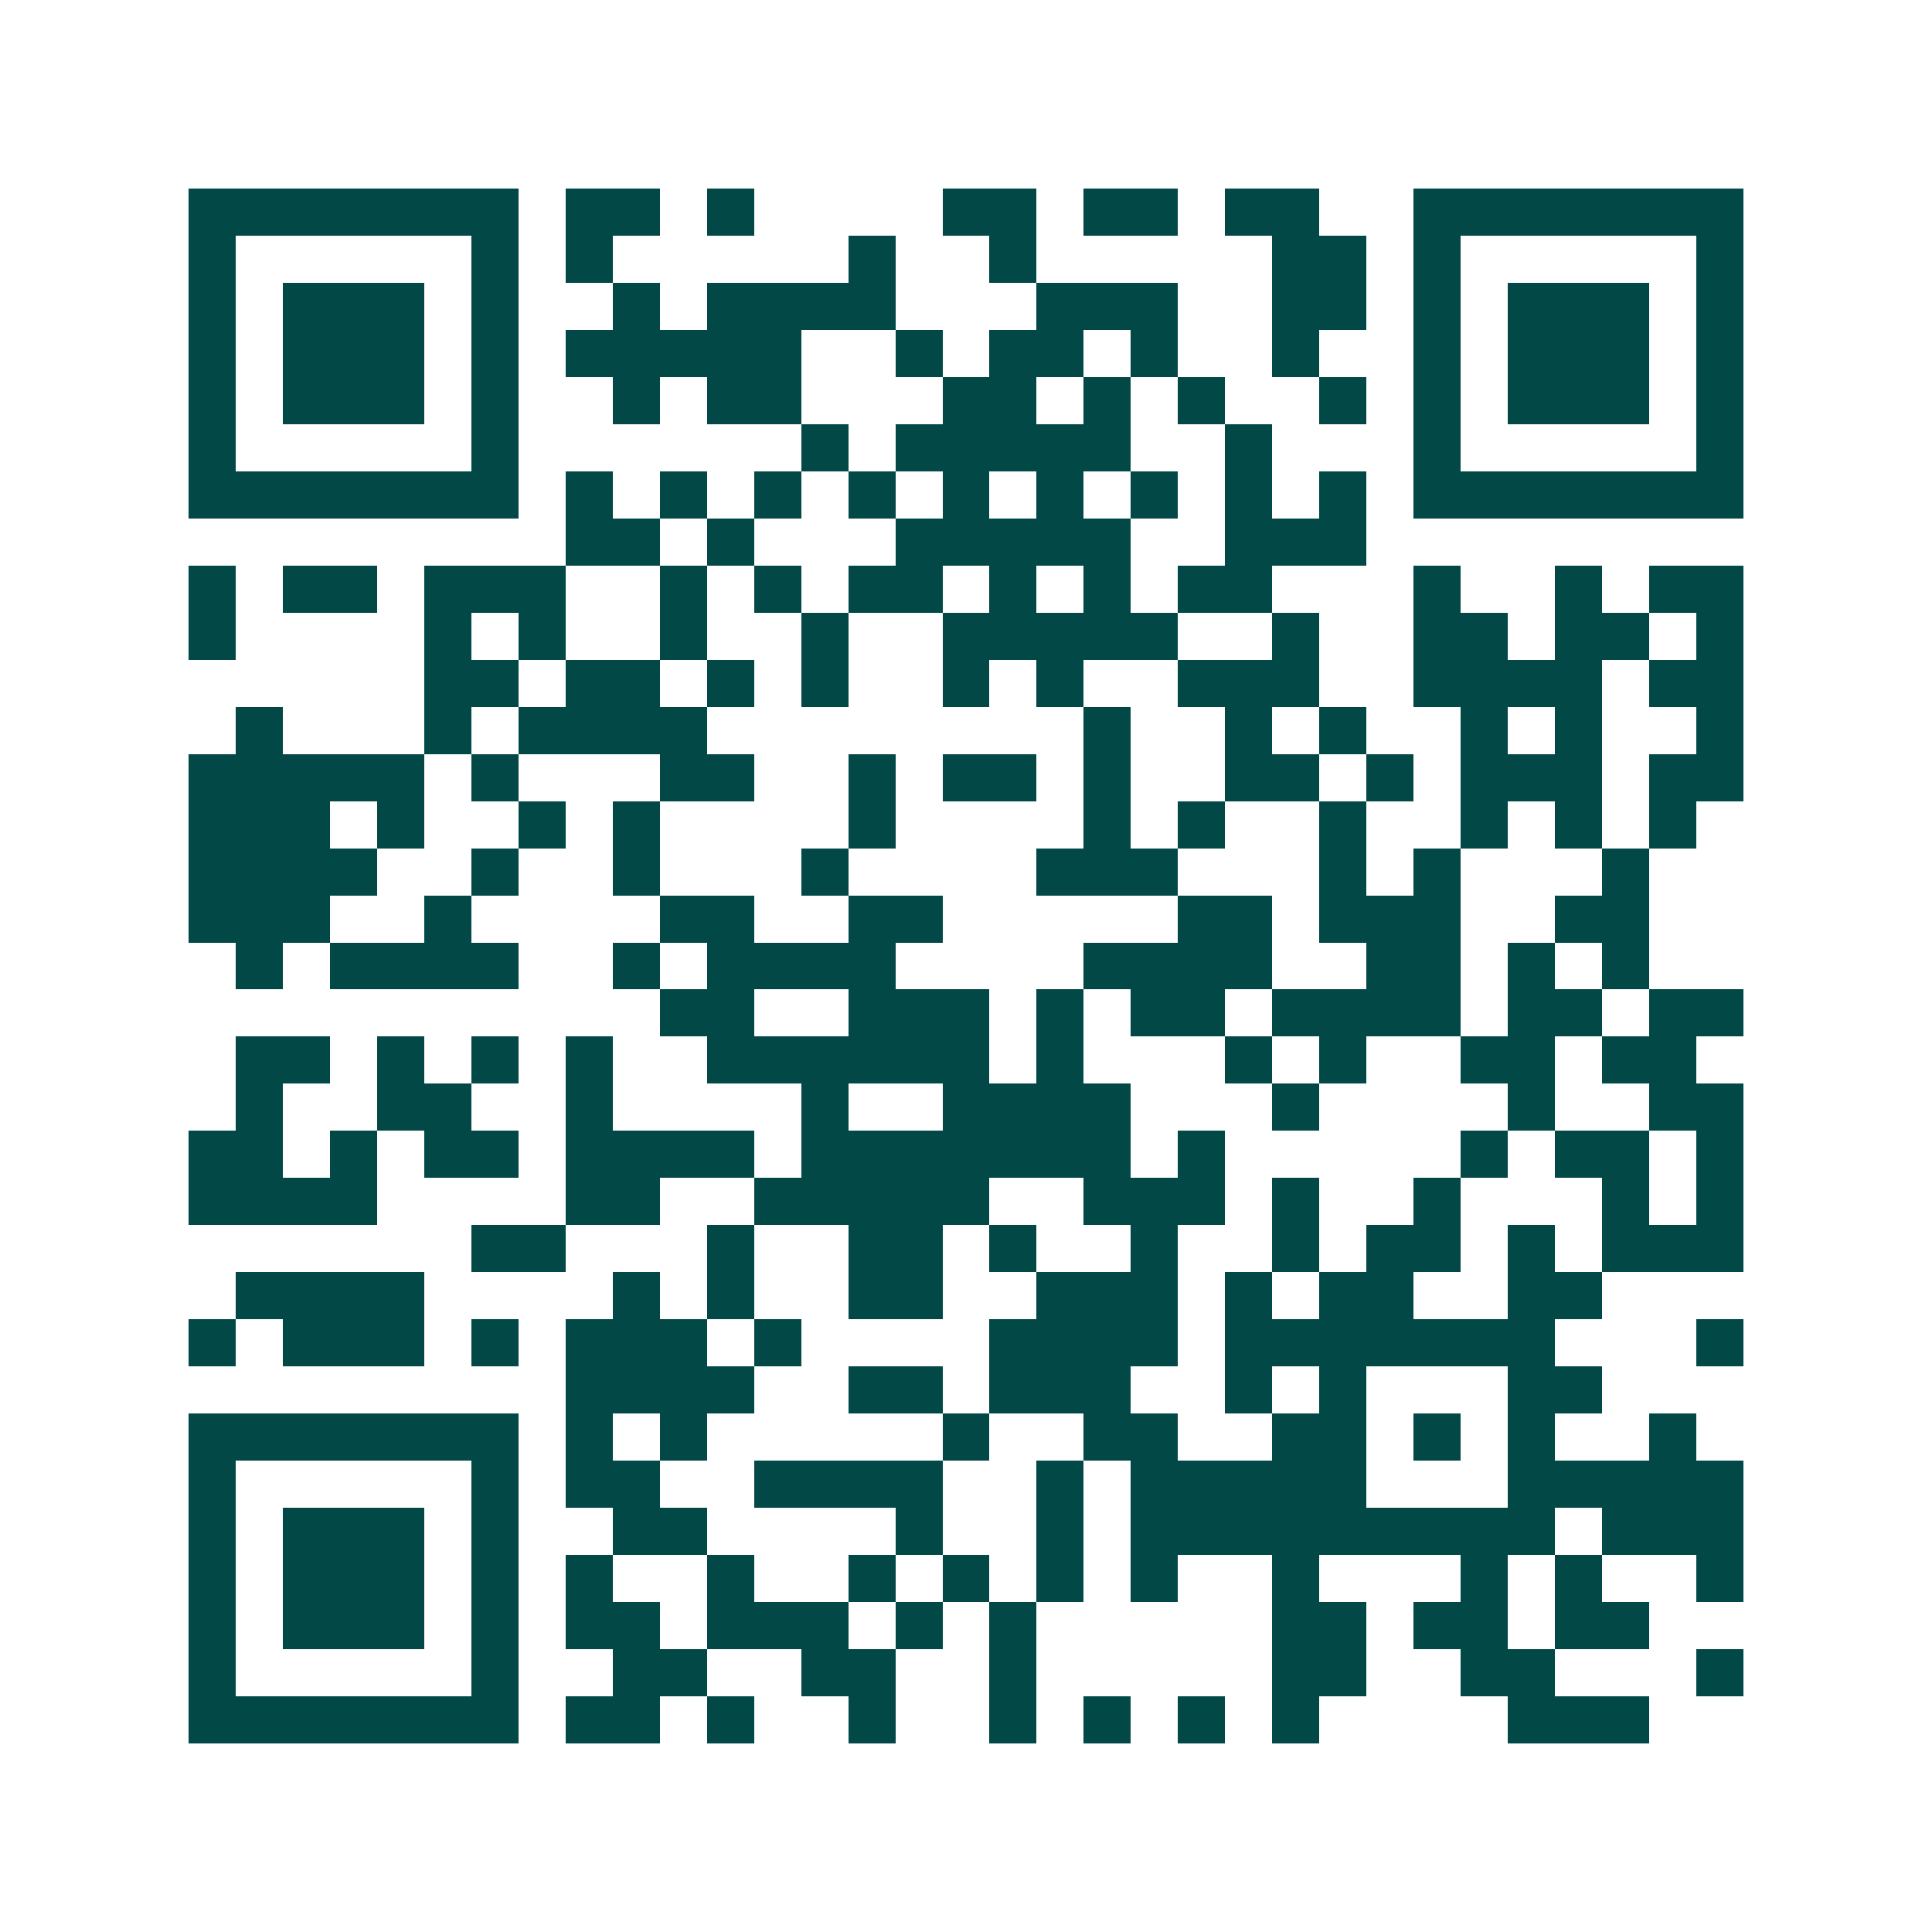 <svg xmlns="http://www.w3.org/2000/svg" width="200" height="200" viewBox="0 0 41 41" shape-rendering="crispEdges"><path fill="#ffffff" d="M0 0h41v41H0z"/><path stroke="#014847" d="M4 4.5h7m1 0h2m1 0h1m4 0h2m1 0h2m1 0h2m2 0h7M4 5.5h1m5 0h1m1 0h1m5 0h1m2 0h1m5 0h2m1 0h1m5 0h1M4 6.5h1m1 0h3m1 0h1m2 0h1m1 0h4m3 0h3m2 0h2m1 0h1m1 0h3m1 0h1M4 7.5h1m1 0h3m1 0h1m1 0h5m2 0h1m1 0h2m1 0h1m2 0h1m2 0h1m1 0h3m1 0h1M4 8.5h1m1 0h3m1 0h1m2 0h1m1 0h2m3 0h2m1 0h1m1 0h1m2 0h1m1 0h1m1 0h3m1 0h1M4 9.5h1m5 0h1m6 0h1m1 0h5m2 0h1m3 0h1m5 0h1M4 10.5h7m1 0h1m1 0h1m1 0h1m1 0h1m1 0h1m1 0h1m1 0h1m1 0h1m1 0h1m1 0h7M12 11.5h2m1 0h1m3 0h5m2 0h3M4 12.5h1m1 0h2m1 0h3m2 0h1m1 0h1m1 0h2m1 0h1m1 0h1m1 0h2m3 0h1m2 0h1m1 0h2M4 13.5h1m4 0h1m1 0h1m2 0h1m2 0h1m2 0h5m2 0h1m2 0h2m1 0h2m1 0h1M9 14.5h2m1 0h2m1 0h1m1 0h1m2 0h1m1 0h1m2 0h3m2 0h4m1 0h2M5 15.5h1m3 0h1m1 0h4m8 0h1m2 0h1m1 0h1m2 0h1m1 0h1m2 0h1M4 16.5h5m1 0h1m3 0h2m2 0h1m1 0h2m1 0h1m2 0h2m1 0h1m1 0h3m1 0h2M4 17.5h3m1 0h1m2 0h1m1 0h1m4 0h1m4 0h1m1 0h1m2 0h1m2 0h1m1 0h1m1 0h1M4 18.5h4m2 0h1m2 0h1m3 0h1m4 0h3m3 0h1m1 0h1m3 0h1M4 19.5h3m2 0h1m4 0h2m2 0h2m5 0h2m1 0h3m2 0h2M5 20.5h1m1 0h4m2 0h1m1 0h4m4 0h4m2 0h2m1 0h1m1 0h1M14 21.5h2m2 0h3m1 0h1m1 0h2m1 0h4m1 0h2m1 0h2M5 22.5h2m1 0h1m1 0h1m1 0h1m2 0h6m1 0h1m3 0h1m1 0h1m2 0h2m1 0h2M5 23.5h1m2 0h2m2 0h1m4 0h1m2 0h4m3 0h1m4 0h1m2 0h2M4 24.5h2m1 0h1m1 0h2m1 0h4m1 0h7m1 0h1m5 0h1m1 0h2m1 0h1M4 25.5h4m4 0h2m2 0h5m2 0h3m1 0h1m2 0h1m3 0h1m1 0h1M10 26.5h2m3 0h1m2 0h2m1 0h1m2 0h1m2 0h1m1 0h2m1 0h1m1 0h3M5 27.5h4m4 0h1m1 0h1m2 0h2m2 0h3m1 0h1m1 0h2m2 0h2M4 28.5h1m1 0h3m1 0h1m1 0h3m1 0h1m4 0h4m1 0h7m3 0h1M12 29.5h4m2 0h2m1 0h3m2 0h1m1 0h1m3 0h2M4 30.5h7m1 0h1m1 0h1m5 0h1m2 0h2m2 0h2m1 0h1m1 0h1m2 0h1M4 31.5h1m5 0h1m1 0h2m2 0h4m2 0h1m1 0h5m3 0h5M4 32.5h1m1 0h3m1 0h1m2 0h2m4 0h1m2 0h1m1 0h9m1 0h3M4 33.5h1m1 0h3m1 0h1m1 0h1m2 0h1m2 0h1m1 0h1m1 0h1m1 0h1m2 0h1m3 0h1m1 0h1m2 0h1M4 34.5h1m1 0h3m1 0h1m1 0h2m1 0h3m1 0h1m1 0h1m5 0h2m1 0h2m1 0h2M4 35.5h1m5 0h1m2 0h2m2 0h2m2 0h1m5 0h2m2 0h2m3 0h1M4 36.5h7m1 0h2m1 0h1m2 0h1m2 0h1m1 0h1m1 0h1m1 0h1m4 0h3"/></svg>
